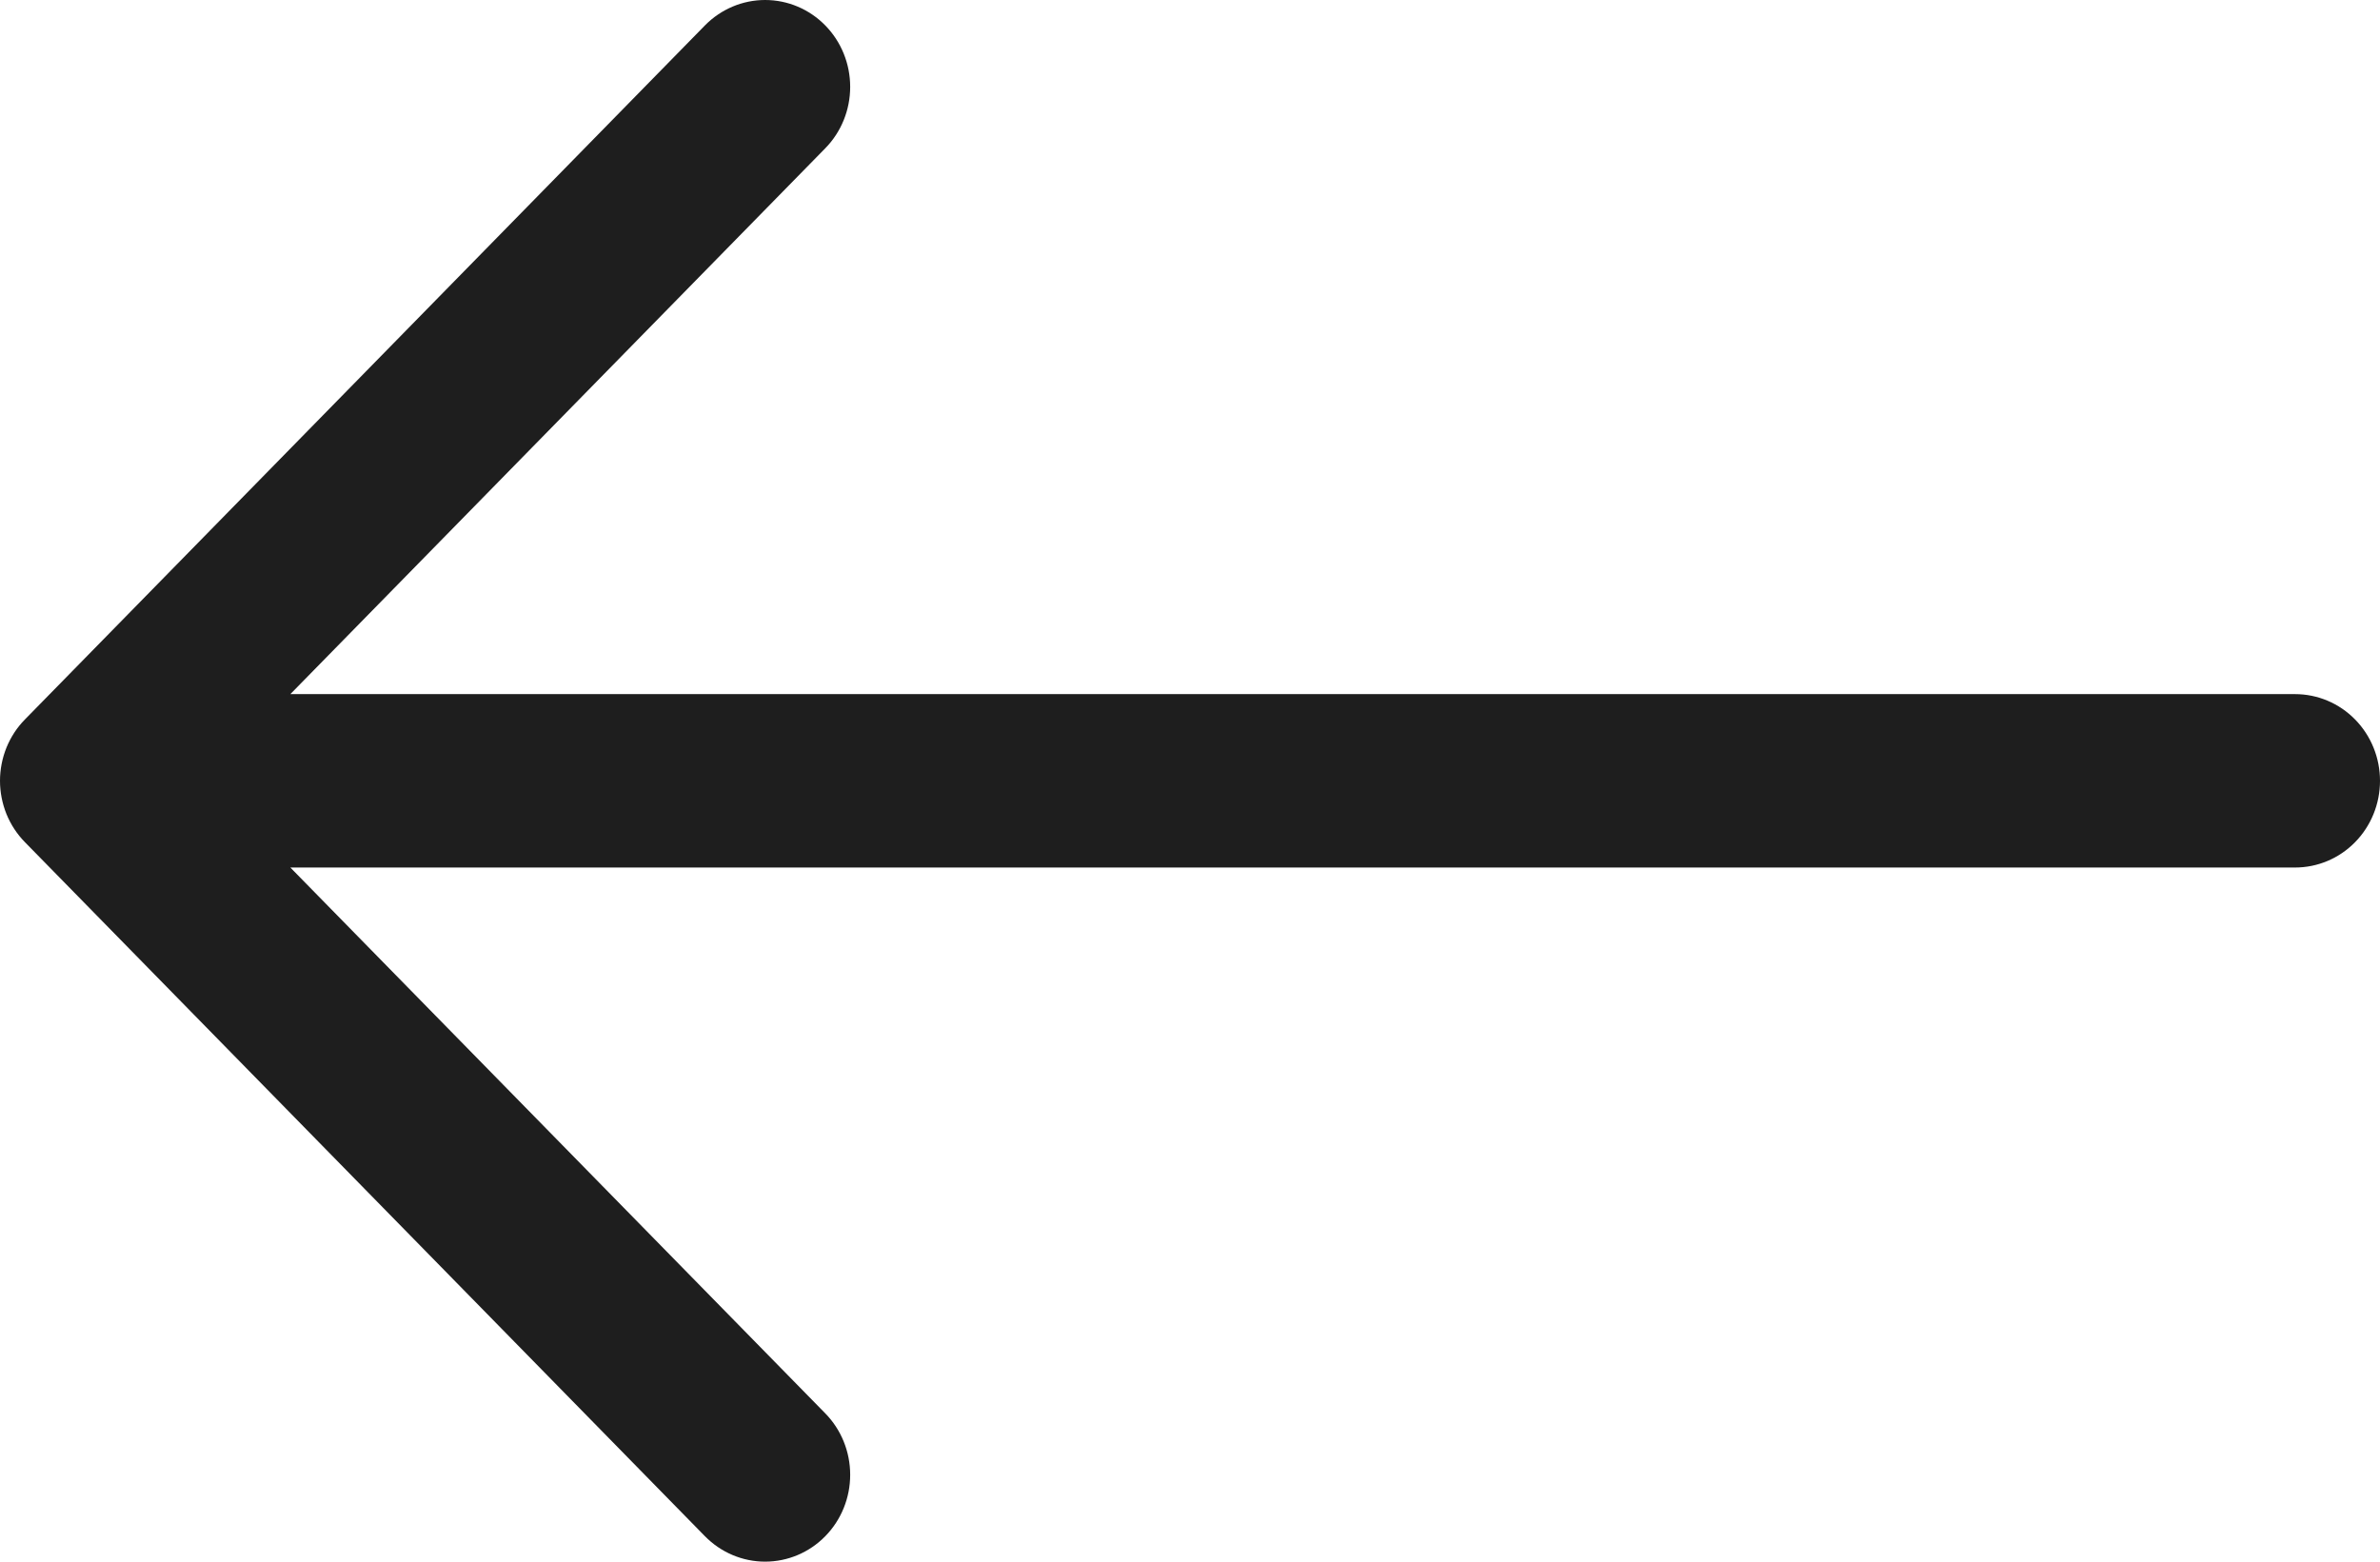 <svg width="32" height="21" viewBox="0 0 32 21" fill="none" xmlns="http://www.w3.org/2000/svg">
<path fill-rule="evenodd" clip-rule="evenodd" d="M32 10.5C32 10.809 31.88 11.106 31.665 11.325C31.451 11.544 31.16 11.666 30.857 11.666L3.904 11.666L11.096 19.006C11.311 19.225 11.431 19.522 11.431 19.832C11.431 20.142 11.311 20.439 11.096 20.658C10.882 20.877 10.591 21 10.287 21C9.984 21 9.693 20.877 9.478 20.658L0.336 11.326C0.229 11.217 0.145 11.089 0.087 10.947C0.03 10.805 -1.02774e-06 10.653 -1.02774e-06 10.5C-1.02774e-06 10.347 0.03 10.195 0.087 10.053C0.145 9.911 0.229 9.782 0.336 9.674L9.478 0.342C9.693 0.123 9.984 1.04311e-06 10.287 1.04921e-06C10.591 1.05532e-06 10.882 0.123 11.096 0.342C11.311 0.561 11.431 0.858 11.431 1.168C11.431 1.478 11.311 1.775 11.096 1.994L3.904 9.334L30.857 9.334C31.16 9.334 31.451 9.456 31.665 9.675C31.88 9.894 32 10.191 32 10.5Z" fill="#1E1E1E"/>
</svg>
